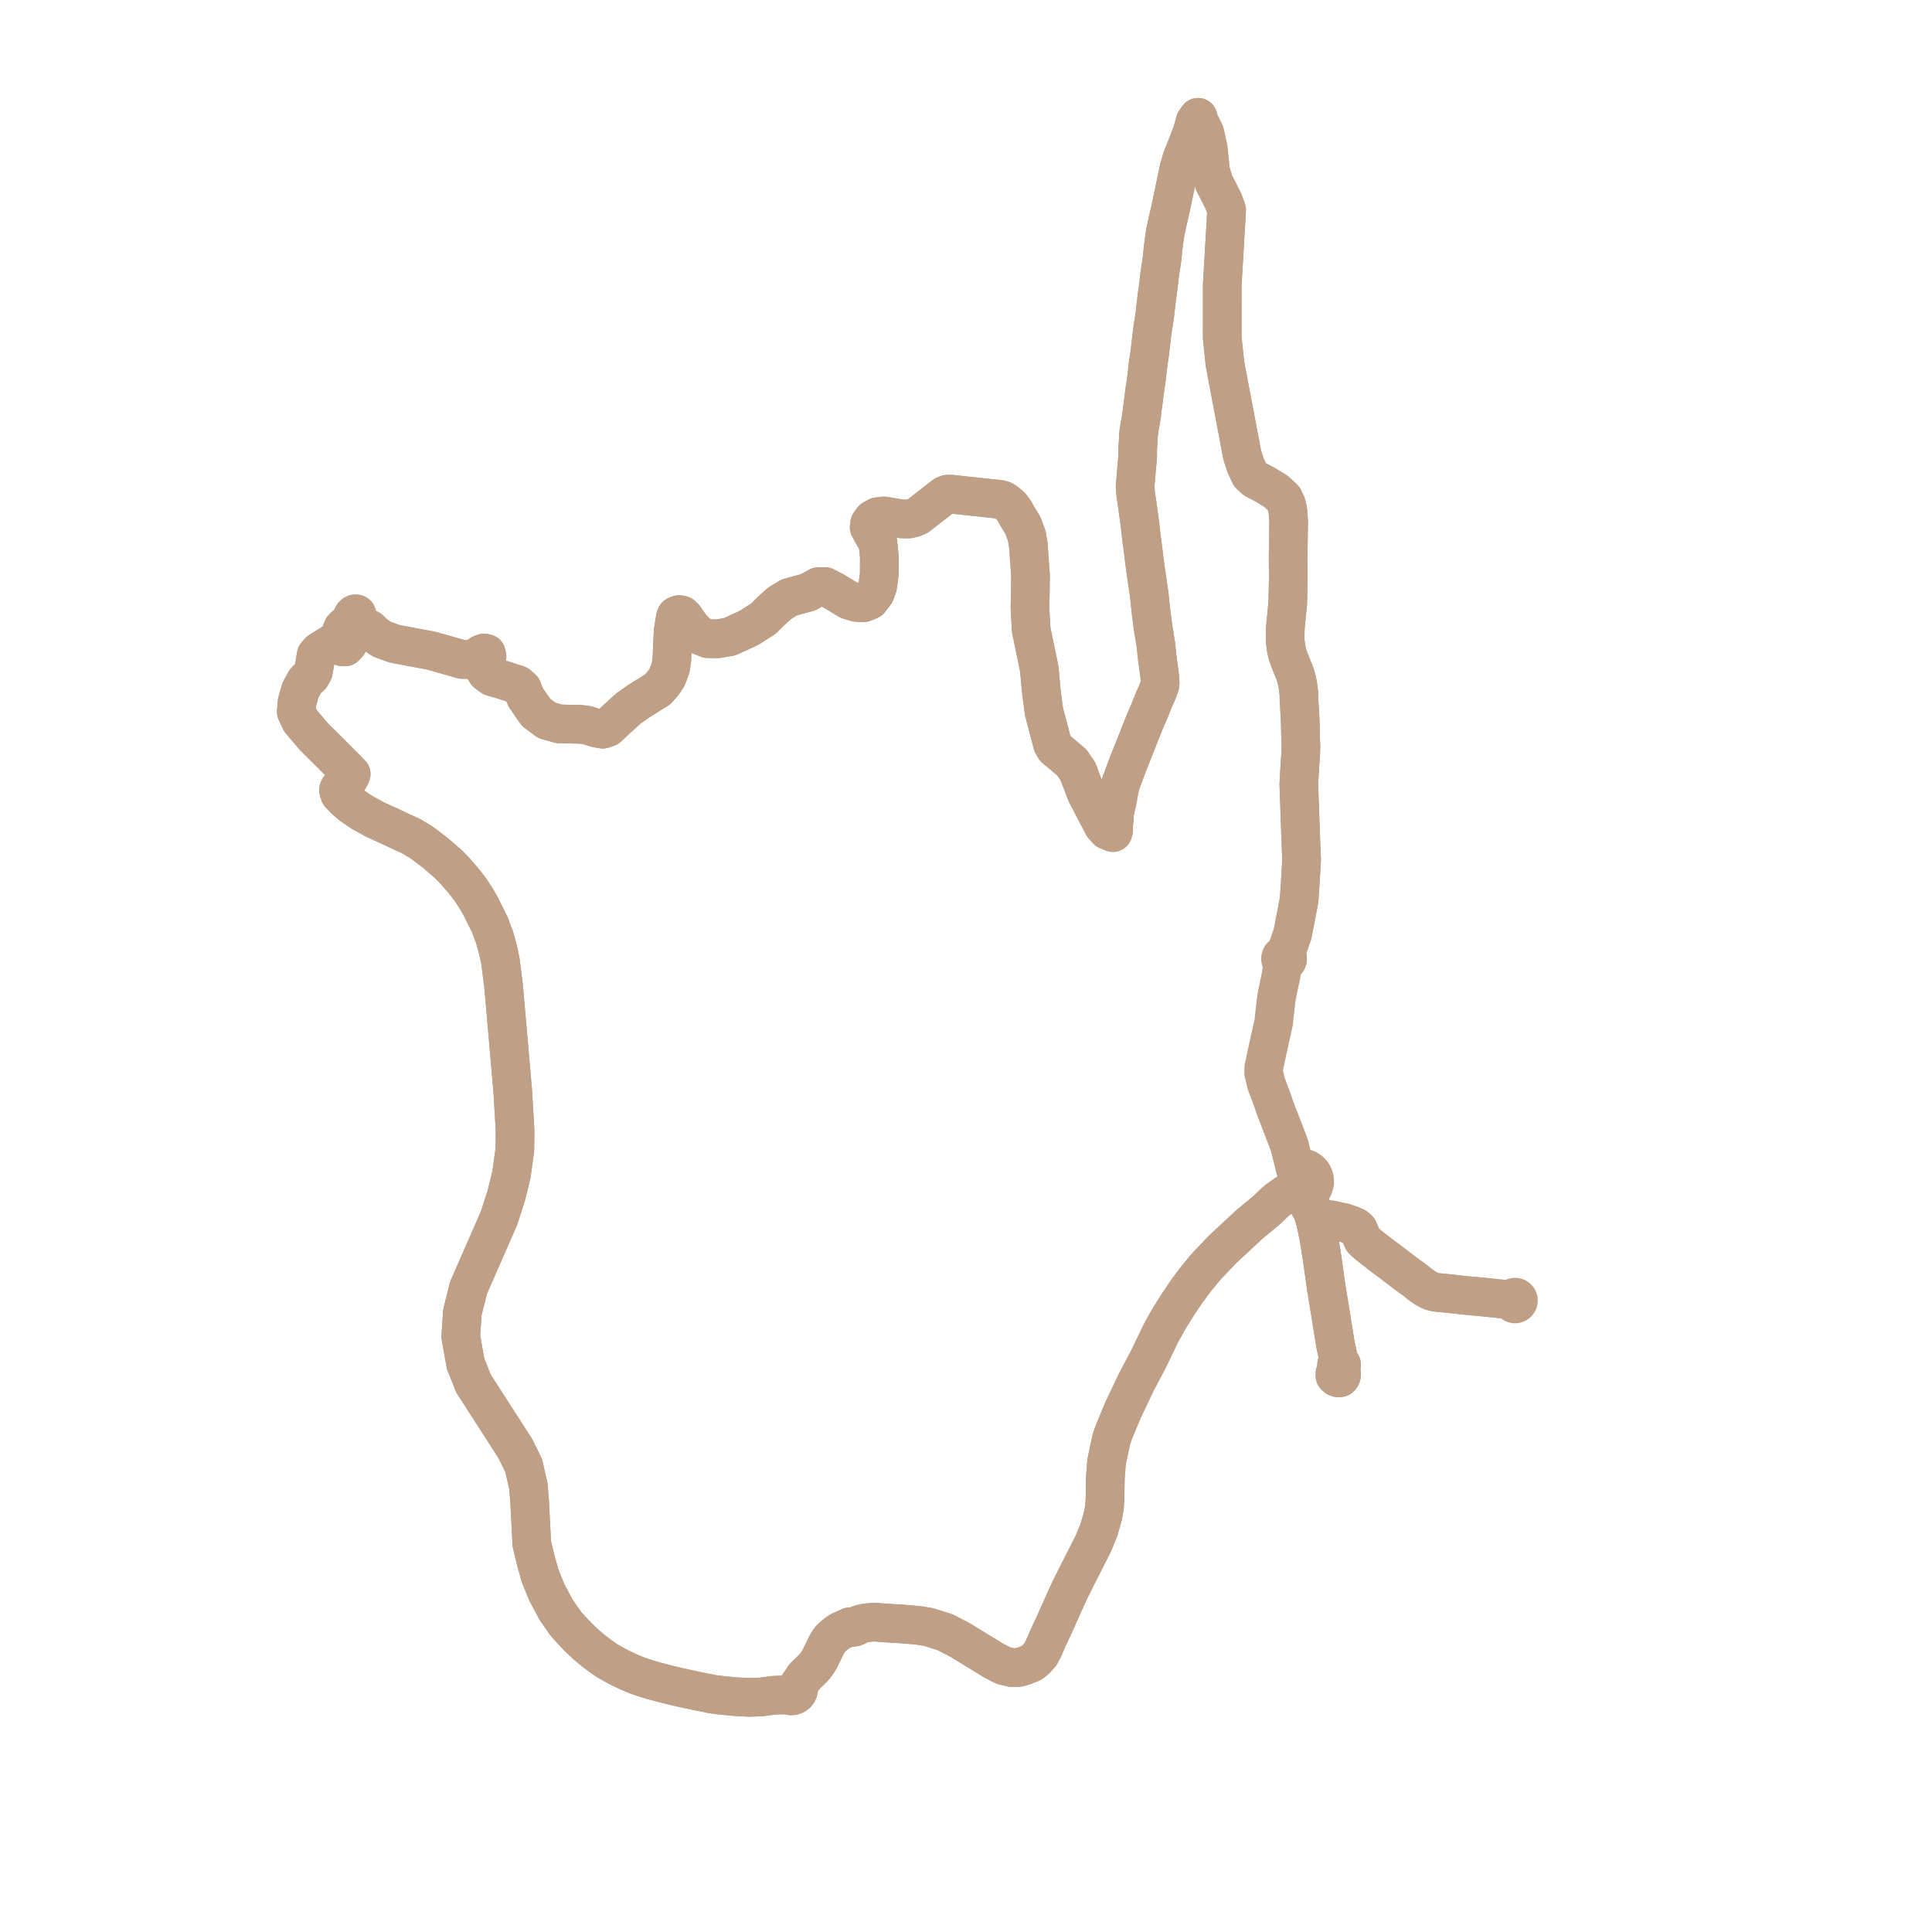     
<svg width="329.426" height="329.426" version="1.1"
     xmlns="http://www.w3.org/2000/svg">

  <title>Plan de ligne</title>
  <desc>Du 2021-00-00 au 9999-01-01</desc>

<path d='M 219.145 162.906 L 218.979 162.873 L 218.809 162.887 L 218.65 162.946 L 218.441 163.084 L 218.418 163.172 L 218.358 163.317 L 218.337 163.473 L 218.368 163.661 L 218.458 163.831 L 218.506 163.877 L 218.597 163.963 L 218.724 164.02 L 218.978 164.071 L 219.181 164.024 L 219.356 163.911 L 219.481 163.746 L 219.544 163.55 L 219.535 163.346 L 219.459 163.158 L 219.324 163.006 L 219.145 162.906 L 219.563 161.685 L 220.4 159.236 L 220.866 156.807 L 220.907 156.597 L 221.512 153.446 L 221.598 152.165 L 221.671 151.085 L 221.942 146.602 L 221.862 144.906 L 221.535 135.721 L 221.525 135.424 L 221.462 133.659 L 221.649 130.437 L 221.783 128.566 L 221.826 127.205 L 221.783 126.403 L 221.695 122.699 L 221.495 119.37 L 221.48 118.294 L 221.357 117.256 L 221.195 116.3 L 220.956 115.344 L 220.68 114.531 L 220.203 113.372 L 219.823 112.429 L 219.506 111.486 L 219.263 110.348 L 219.129 109.14 L 219.132 108.062 L 219.171 106.993 L 219.574 102.876 L 219.663 98.79 L 219.641 94.796 L 219.731 88.919 L 219.603 87.112 L 219.337 85.979 L 218.875 84.988 L 218.181 84.345 L 217.549 83.76 L 215.803 82.691 L 213.94 81.707 L 213.156 80.975 L 212.383 79.344 L 211.826 77.63 L 210.964 73.086 L 210.297 69.571 L 208.864 62.016 L 208.4 57.552 L 208.406 51.369 L 208.409 48.529 L 209.156 35.81 L 208.608 34.294 L 207.018 31.176 L 206.416 29.243 L 206.004 25.254 L 205.446 22.726 L 204.411 20.556 L 204.283 20 L 203.765 20.744 L 203.487 21.817 L 203.207 22.732 L 202.629 24.229 L 202.07 25.697 L 201.55 26.927 L 200.991 28.89 L 200.577 30.892 L 200.396 31.759 L 200.056 33.38 L 199.98 33.743 L 199.696 35.096 L 199.565 35.716 L 199.142 37.556 L 198.689 39.653 L 198.477 41.083 L 198.301 42.544 L 198.165 43.935 L 197.949 45.397 L 197.79 46.463 L 197.737 46.822 L 197.505 48.866 L 197.464 49.153 L 197.406 49.561 L 197.259 50.602 L 197.084 52.133 L 196.868 54.021 L 196.831 54.244 L 196.608 55.584 L 196.415 57.014 L 196.232 58.616 L 196.068 60.017 L 195.827 61.704 L 195.683 62.763 L 195.538 64.146 L 195.384 65.318 L 195.128 67.01 L 194.974 68.325 L 194.872 69.059 L 194.806 69.53 L 194.693 70.498 L 194.656 70.814 L 194.502 71.758 L 194.322 72.769 L 194.199 73.443 L 194.117 74.293 L 194.1 74.866 L 193.981 76.639 L 193.981 78.014 L 193.886 78.958 L 193.791 80.05 L 193.668 81.534 L 193.545 82.841 L 193.64 84.204 L 193.777 85.134 L 194.049 86.995 L 194.376 89.409 L 194.621 91.621 L 194.853 93.36 L 195.303 96.921 L 195.93 101.222 L 196.02 102.053 L 196.284 104.473 L 196.624 107.062 L 197.102 110.056 L 197.319 112.119 L 197.537 113.718 L 197.783 115.632 L 197.817 116.415 L 197.783 116.772 L 197.558 117.42 L 197.279 118.161 L 196.802 119.2 L 196.052 121.101 L 195.378 122.639 L 194.832 123.981 L 194.594 124.568 L 193.593 127.122 L 192.279 130.404 L 191.073 133.687 L 190.84 134.675 L 190.652 135.72 L 190.47 136.731 L 190.195 137.885 L 190.041 138.693 L 189.998 139.68 L 189.9 140.466 L 189.881 141.181 L 189.892 141.547 L 189.81 141.806 L 189.763 141.966 L 189.347 141.796 L 188.794 141.56 L 188.103 140.792 L 185.22 135.273 L 184.021 132.132 L 183.778 131.493 L 183.263 130.744 L 182.767 130.023 L 181.394 128.851 L 181.208 128.692 L 180.682 128.259 L 179.888 127.605 L 179.47 126.885 L 178.177 121.965 L 178.013 121.343 L 177.574 118.04 L 177.203 114.031 L 175.83 107.397 L 175.624 103.795 L 175.72 98.223 L 175.522 95.468 L 175.336 92.869 L 175.061 91.306 L 174.416 89.58 L 173.429 87.969 L 173.022 87.22 L 172.818 86.919 L 172.622 86.647 L 172.405 86.382 L 172.191 86.155 L 171.367 85.501 L 171.152 85.375 L 170.945 85.283 L 170.693 85.194 L 170.461 85.15 L 163.717 84.425 L 162.112 84.252 L 161.522 84.266 L 161.463 84.289 L 161.042 84.456 L 156.483 88.003 L 155.714 88.316 L 154.945 88.493 L 153.75 88.479 L 150.743 87.976 L 149.631 88.098 L 148.793 88.56 L 148.285 89.267 L 148.203 89.893 L 148.56 90.585 L 149.7 92.583 L 149.933 94.907 L 149.92 97.978 L 149.645 99.99 L 149.219 101.146 L 148.299 102.342 L 147.256 102.776 L 146.006 102.708 L 144.715 102.328 L 142.134 100.765 L 140.678 100.017 L 139.552 100.017 L 137.74 101.009 L 134.582 101.866 L 132.934 102.872 L 131.41 104.245 L 130.201 105.467 L 127.634 107.099 L 124.42 108.566 L 122.388 108.92 L 120.699 108.906 L 119.162 108.294 L 117.788 106.894 L 116.755 105.363 L 116.269 104.882 L 115.784 104.786 L 115.298 104.978 L 115.143 105.324 L 114.774 107.669 L 114.56 112.436 L 114.347 113.877 L 113.764 115.454 L 113.065 116.511 L 112.133 117.549 L 108.851 119.606 L 107.181 120.778 L 104.948 122.816 L 103.628 124.046 L 103.191 124.194 L 102.773 124.335 L 101.608 124.123 L 100.074 123.643 L 99.025 123.508 L 95.355 123.431 L 93.239 122.835 L 91.393 121.451 L 89.627 118.895 L 89.044 117.415 L 88.287 116.76 L 85.684 115.915 L 84.487 115.571 L 83.913 115.406 L 82.981 114.719 L 82.426 113.875 L 82.485 113.208 L 82.763 112.482 L 83.04 111.913 L 82.921 111.422 L 82.545 111.343 L 82.049 111.52 L 81.097 112.168 L 80.883 112.234 L 80.205 112.443 L 78.817 112.443 L 73.562 110.951 L 71.556 110.575 L 67.277 109.773 L 65.116 108.988 L 64.026 108.243 L 62.955 107.261 L 62.28 107.006 L 61.348 107.085 L 60.813 107.497 L 59.98 108.537 L 59.326 109.773 L 58.83 110.303 L 58.414 110.303 L 58.136 110.067 L 58.196 109.754 L 58.613 109.361 L 59.028 108.753 L 60.238 106.456 L 60.71 105.678 L 60.899 105.097 L 60.903 104.908 L 60.836 104.735 L 60.783 104.688 L 60.705 104.664 L 60.559 104.665 L 60.431 104.716 L 60.217 104.91 L 60.091 105.106 L 59.825 105.871 L 59.485 106.201 L 58.967 106.614 L 58.87 106.692 L 58.449 107.119 L 58.406 107.213 L 57.688 109.049 L 55.828 110.219 L 55.503 110.418 L 54.964 110.748 L 54.484 111.042 L 53.91 111.701 L 53.441 114.484 L 52.983 115.312 L 52.315 115.87 L 52.074 116.145 L 51.225 117.695 L 50.643 119.763 L 50.517 121.363 L 51.224 122.892 L 53.519 125.602 L 56.08 128.138 L 57.265 129.328 L 59.369 131.443 L 59.881 131.978 L 59.615 132.551 L 59.384 132.933 L 59.175 133.179 L 58.874 133.337 L 59.175 133.179 L 58.043 134.227 L 57.916 134.328 L 57.826 134.431 L 57.751 134.568 L 57.74 134.66 L 57.736 134.79 L 57.777 134.949 L 57.931 135.416 L 58.724 136.254 L 59.922 137.292 L 61.735 138.522 L 63.906 139.716 L 66.504 140.902 L 68.571 141.88 L 70.026 142.534 L 71.958 143.695 L 74.151 145.356 L 76.375 147.277 L 77.328 148.222 L 78.247 149.265 L 79.211 150.387 L 80.149 151.606 L 81.094 153.037 L 81.969 154.551 L 83.545 157.726 L 84.026 159.042 L 84.306 159.742 L 84.523 160.507 L 84.973 162.196 L 85.333 163.895 L 85.87 168.197 L 86.866 179.581 L 87.434 186.117 L 87.826 192.793 L 87.793 195.992 L 87.216 200.232 L 86.351 203.775 L 85.458 206.563 L 85.102 207.675 L 79.876 219.608 L 78.839 223.774 L 78.566 227.906 L 79.386 232.516 L 80.741 235.917 L 86.118 244.274 L 87.837 246.945 L 89.293 249.884 L 90.099 253.427 L 90.307 255.99 L 90.674 263.212 L 91.326 265.933 L 92.094 268.704 L 93.234 271.506 L 94.872 274.561 L 96.519 276.913 L 97.635 278.134 L 98.775 279.331 L 99.949 280.436 L 101.183 281.468 L 102.371 282.361 L 103.591 283.202 L 104.642 283.801 L 105.697 284.369 L 107.122 285.046 L 108.634 285.685 L 110.196 286.211 L 111.776 286.669 L 113.891 287.227 L 116.026 287.734 L 118.814 288.336 L 121.634 288.897 L 123.412 289.104 L 125.201 289.285 L 127.867 289.426 L 129.873 289.338 L 131.85 289.07 L 132.949 289.02 L 133.677 289.011 L 134.486 289.068 L 134.837 289.157 L 135.2 289.14 L 135.541 289.015 L 135.83 288.797 L 136 288.575 L 136.115 288.321 L 136.167 288.047 L 136.154 287.769 L 136.085 287.522 L 136.298 287.127 L 136.601 286.741 L 137.126 285.907 L 138.439 284.642 L 138.886 284.171 L 139.353 283.547 L 139.796 282.836 L 140.206 281.978 L 140.956 280.434 L 141.522 279.55 L 142.045 279.022 L 142.7 278.493 L 143.296 278.104 L 144.904 277.377 L 145.098 277.411 L 145.484 277.466 L 145.699 277.438 L 146.058 277.288 L 146.31 277.067 L 146.946 276.861 L 147.365 276.764 L 148.024 276.675 L 149.028 276.578 L 150.857 276.727 L 151.52 276.767 L 153.928 276.914 L 154.691 276.977 L 156.613 277.142 L 158.343 277.43 L 161.121 278.299 L 163.745 279.657 L 169.442 283.154 L 171.121 284.007 L 172.48 284.333 L 173.693 284.316 L 174.652 284.04 L 175.871 283.555 L 176.557 283.004 L 177.378 282.12 L 177.908 281.115 L 178.672 279.362 L 179.704 277.159 L 181.406 273.345 L 182.392 271.172 L 184.095 267.77 L 186.433 263.18 L 187.399 260.824 L 188.112 258.259 L 188.323 256.986 L 188.414 255.696 L 188.435 254.492 L 188.457 253.168 L 188.481 251.809 L 188.681 249.277 L 189.508 245.372 L 189.954 244.109 L 191.46 240.488 L 193.745 235.683 L 195.868 231.657 L 198 227.222 L 199.352 224.809 L 200.798 222.504 L 202.302 220.257 L 203.913 218.091 L 205.647 215.995 L 208.4 213.088 L 209.12 212.419 L 213.041 208.774 L 215.913 206.398 L 217.608 204.786 L 218.463 204.153 L 220.129 203.014 L 220.608 203.402 L 221.173 203.652 L 221.784 203.747 L 222.841 204.984 L 223.75 206.491 L 223.97 207.201 L 224.213 207.987 L 224.432 208.845 L 224.913 211.246 L 225.474 214.791 L 226.167 219.767 L 226.241 220.151 L 226.514 221.837 L 226.91 224.282 L 227.609 228.608 L 227.704 229.194 L 228.364 232.326 L 228.21 232.352 L 228.071 232.413 L 227.978 232.501 L 227.908 232.632 L 227.91 233.032 L 227.932 233.246 L 227.904 233.53 L 227.803 233.76 L 227.684 233.977 L 227.632 234.155 L 227.624 234.579 L 227.897 234.842 L 228.153 234.934 L 228.494 234.909 L 228.628 234.77 L 228.723 234.573 L 228.752 234.329 L 228.592 233.867 L 228.605 233.288 L 228.737 232.882 L 228.746 232.65 L 228.594 232.46 L 228.364 232.326 L 228.212 231.604 L 227.704 229.194 L 227.609 228.608 L 226.91 224.282 L 226.241 220.151 L 226.167 219.767 L 225.474 214.791 L 224.913 211.246 L 224.795 210.656 L 224.432 208.845 L 224.213 207.987 L 224.879 207.938 L 225.429 207.898 L 226.939 207.991 L 227.722 208.166 L 229.231 208.489 L 230.433 208.905 L 231.105 209.2 L 231.245 209.319 L 231.617 209.634 L 231.993 210.499 L 232.135 210.925 L 232.408 211.464 L 233.22 212.199 L 235.437 213.934 L 237.451 215.438 L 239.025 216.645 L 239.677 217.146 L 241.276 218.302 L 242.198 219.054 L 243.186 219.728 L 243.959 220.116 L 244.45 220.261 L 244.578 220.299 L 245.25 220.39 L 246.7 220.533 L 250.211 220.917 L 250.89 220.978 L 251.663 221.048 L 253.127 221.18 L 253.41 221.21 L 254.687 221.348 L 254.961 221.376 L 255.997 221.482 L 256.351 221.518 L 257.748 221.66 L 257.747 221.844 L 257.805 222.02 L 257.915 222.168 L 258.067 222.276 L 258.245 222.329 L 258.431 222.326 L 258.607 222.265 L 258.754 222.152 L 258.858 221.999 L 258.909 221.822 L 258.898 221.625 L 258.822 221.444 L 258.688 221.297 L 258.514 221.204 L 258.318 221.173 L 258.123 221.21 L 257.987 221.281 L 257.874 221.385 L 257.793 221.514 L 257.748 221.66' fill='transparent' stroke='#BF9F86' stroke-linecap='round' stroke-linejoin='round' stroke-width='6.589'/><path d='M 257.748 221.66 L 255.997 221.482 L 254.961 221.376 L 254.687 221.348 L 253.41 221.21 L 253.127 221.18 L 251.663 221.048 L 250.211 220.917 L 246.7 220.533 L 245.25 220.39 L 244.578 220.299 L 244.45 220.261 L 243.959 220.116 L 243.186 219.728 L 242.198 219.054 L 241.276 218.302 L 239.677 217.146 L 238.992 216.62 L 237.451 215.438 L 235.437 213.934 L 233.22 212.199 L 232.408 211.464 L 232.135 210.925 L 231.993 210.499 L 231.617 209.634 L 231.245 209.319 L 231.105 209.2 L 230.433 208.905 L 229.231 208.489 L 227.722 208.166 L 226.939 207.991 L 225.429 207.898 L 224.879 207.938 L 224.213 207.987 L 224.432 208.845 L 224.913 211.246 L 225.176 212.905 L 225.474 214.791 L 226.167 219.767 L 226.241 220.151 L 226.91 224.282 L 227.254 226.411 L 227.609 228.608 L 227.704 229.194 L 228.364 232.326 L 228.21 232.352 L 228.071 232.413 L 227.978 232.501 L 227.908 232.632 L 227.91 233.032 L 227.932 233.246 L 227.904 233.53 L 227.803 233.76 L 227.684 233.977 L 227.632 234.155 L 227.624 234.579 L 227.897 234.842 L 228.153 234.934 L 228.494 234.909 L 228.628 234.77 L 228.723 234.573 L 228.752 234.329 L 228.592 233.867 L 228.605 233.288 L 228.737 232.882 L 228.746 232.65 L 228.594 232.46 L 228.364 232.326 L 227.704 229.194 L 227.609 228.608 L 226.91 224.282 L 226.597 222.347 L 226.241 220.151 L 226.167 219.767 L 225.474 214.791 L 224.913 211.246 L 224.432 208.845 L 224.213 207.987 L 223.97 207.201 L 223.75 206.491 L 223.2 203.98 L 223.26 203.27 L 223.673 202.867 L 223.974 202.376 L 224.16 201.714 L 224.142 201.028 L 224.074 200.749 L 223.931 200.395 L 223.731 200.069 L 223.358 199.669 L 222.902 199.366 L 222.409 199.183 L 221.886 199.113 L 221.361 199.161 L 220.86 199.324 L 220.572 198.167 L 219.842 195.236 L 218.208 190.994 L 217.989 190.427 L 217.889 190.167 L 217.387 188.863 L 217.065 187.887 L 216.853 187.296 L 215.895 184.739 L 215.465 182.917 L 215.476 182.093 L 216.26 178.445 L 217.126 174.544 L 217.197 174.226 L 217.286 173.262 L 217.335 172.788 L 217.611 170.431 L 217.739 169.626 L 218.457 166.187 L 218.724 164.02 L 218.978 164.071 L 219.181 164.024 L 219.356 163.911 L 219.481 163.746 L 219.544 163.55 L 219.535 163.346 L 219.459 163.158 L 219.324 163.006 L 219.145 162.906 L 220.4 159.236 L 220.866 156.807 L 220.907 156.597 L 221.512 153.446 L 221.598 152.165 L 221.671 151.085 L 221.898 147.329 L 221.942 146.602 L 221.862 144.906 L 221.535 135.721 L 221.525 135.424 L 221.462 133.659 L 221.649 130.437 L 221.783 128.566 L 221.826 127.205 L 221.783 126.403 L 221.695 122.699 L 221.495 119.37 L 221.48 118.294 L 221.357 117.256 L 221.195 116.3 L 220.956 115.344 L 220.68 114.531 L 220.203 113.372 L 219.823 112.429 L 219.506 111.486 L 219.263 110.348 L 219.129 109.14 L 219.132 108.062 L 219.171 106.993 L 219.574 102.876 L 219.663 98.79 L 219.655 97.39 L 219.641 94.796 L 219.731 88.919 L 219.603 87.112 L 219.337 85.979 L 218.875 84.988 L 218.181 84.345 L 217.549 83.76 L 215.803 82.691 L 213.94 81.707 L 213.156 80.975 L 212.383 79.344 L 211.826 77.63 L 210.964 73.086 L 208.864 62.016 L 208.4 57.552 L 208.406 51.369 L 208.409 48.529 L 208.682 43.878 L 209.156 35.81 L 208.608 34.294 L 207.018 31.176 L 206.416 29.243 L 206.19 27.055 L 206.004 25.254 L 205.446 22.726 L 204.411 20.556 L 204.283 20 L 203.765 20.744 L 203.487 21.817 L 203.207 22.732 L 202.629 24.229 L 202.07 25.697 L 201.55 26.927 L 200.991 28.89 L 200.577 30.892 L 200.396 31.759 L 200.056 33.38 L 199.98 33.743 L 199.696 35.096 L 199.565 35.716 L 199.142 37.556 L 198.689 39.653 L 198.477 41.083 L 198.301 42.544 L 198.165 43.935 L 197.949 45.397 L 197.79 46.463 L 197.737 46.822 L 197.505 48.866 L 197.464 49.153 L 197.406 49.561 L 197.259 50.602 L 197.084 52.133 L 196.868 54.021 L 196.831 54.244 L 196.608 55.584 L 196.415 57.014 L 196.232 58.616 L 196.068 60.017 L 195.827 61.704 L 195.683 62.763 L 195.538 64.146 L 195.384 65.318 L 195.128 67.01 L 194.974 68.325 L 194.872 69.059 L 194.806 69.53 L 194.693 70.498 L 194.656 70.814 L 194.502 71.758 L 194.322 72.769 L 194.199 73.443 L 194.117 74.293 L 194.1 74.866 L 193.981 76.639 L 193.981 78.014 L 193.886 78.958 L 193.791 80.05 L 193.668 81.534 L 193.545 82.841 L 193.64 84.204 L 193.777 85.134 L 194.049 86.995 L 194.376 89.409 L 194.621 91.621 L 194.853 93.36 L 195.303 96.921 L 195.93 101.222 L 196.02 102.053 L 196.284 104.473 L 196.624 107.062 L 197.102 110.056 L 197.319 112.119 L 197.537 113.718 L 197.783 115.632 L 197.817 116.415 L 197.783 116.772 L 197.558 117.42 L 197.279 118.161 L 196.802 119.2 L 196.052 121.101 L 195.378 122.639 L 194.832 123.981 L 194.594 124.568 L 193.593 127.122 L 192.279 130.404 L 191.073 133.687 L 190.84 134.675 L 190.47 136.731 L 190.195 137.885 L 190.041 138.693 L 189.998 139.68 L 189.9 140.466 L 189.881 141.181 L 189.892 141.547 L 189.81 141.806 L 189.763 141.966 L 189.347 141.796 L 188.794 141.56 L 188.103 140.792 L 185.22 135.273 L 184.021 132.132 L 183.778 131.493 L 183.263 130.744 L 182.767 130.023 L 181.394 128.851 L 181.208 128.692 L 180.682 128.259 L 179.888 127.605 L 179.47 126.885 L 178.177 121.965 L 178.013 121.343 L 177.574 118.04 L 177.203 114.031 L 175.83 107.397 L 175.624 103.795 L 175.72 98.223 L 175.336 92.869 L 175.061 91.306 L 174.416 89.58 L 173.429 87.969 L 173.022 87.22 L 172.818 86.919 L 172.622 86.647 L 172.405 86.382 L 172.191 86.155 L 171.367 85.501 L 171.152 85.375 L 170.945 85.283 L 170.693 85.194 L 170.461 85.15 L 162.112 84.252 L 161.522 84.266 L 161.463 84.289 L 161.042 84.456 L 156.483 88.003 L 155.714 88.316 L 154.945 88.493 L 153.75 88.479 L 150.743 87.976 L 149.631 88.098 L 148.793 88.56 L 148.285 89.267 L 148.203 89.893 L 148.56 90.585 L 149.7 92.583 L 149.933 94.907 L 149.92 97.978 L 149.645 99.99 L 149.219 101.146 L 148.299 102.342 L 147.256 102.776 L 146.006 102.708 L 144.715 102.328 L 142.134 100.765 L 140.678 100.017 L 139.552 100.017 L 137.74 101.009 L 134.582 101.866 L 132.934 102.872 L 131.41 104.245 L 130.201 105.467 L 127.634 107.099 L 124.42 108.566 L 122.388 108.92 L 120.699 108.906 L 119.162 108.294 L 117.788 106.894 L 116.755 105.363 L 116.269 104.882 L 115.784 104.786 L 115.298 104.978 L 115.143 105.324 L 114.774 107.669 L 114.56 112.436 L 114.347 113.877 L 113.764 115.454 L 113.065 116.511 L 112.133 117.549 L 108.851 119.606 L 107.181 120.778 L 104.948 122.816 L 103.628 124.046 L 103.191 124.194 L 102.773 124.335 L 101.608 124.123 L 100.074 123.643 L 99.025 123.508 L 95.355 123.431 L 93.239 122.835 L 91.393 121.451 L 89.627 118.895 L 89.044 117.415 L 88.287 116.76 L 85.684 115.915 L 84.487 115.571 L 83.913 115.406 L 82.981 114.719 L 82.426 113.875 L 82.485 113.208 L 82.763 112.482 L 83.04 111.913 L 82.921 111.422 L 82.545 111.343 L 82.049 111.52 L 81.097 112.168 L 80.883 112.234 L 80.205 112.443 L 78.817 112.443 L 73.562 110.951 L 67.277 109.773 L 65.116 108.988 L 64.026 108.243 L 62.955 107.261 L 62.28 107.006 L 61.348 107.085 L 60.813 107.497 L 59.98 108.537 L 59.326 109.773 L 58.83 110.303 L 58.414 110.303 L 58.136 110.067 L 58.196 109.754 L 58.613 109.361 L 59.028 108.753 L 60.238 106.456 L 60.71 105.678 L 60.899 105.097 L 60.903 104.908 L 60.836 104.735 L 60.783 104.688 L 60.705 104.664 L 60.559 104.665 L 60.431 104.716 L 60.217 104.91 L 60.091 105.106 L 59.825 105.871 L 59.485 106.201 L 58.87 106.692 L 58.449 107.119 L 58.406 107.213 L 57.688 109.049 L 55.828 110.219 L 55.503 110.418 L 54.964 110.748 L 54.484 111.042 L 53.91 111.701 L 53.649 113.252 L 53.441 114.484 L 52.983 115.312 L 52.315 115.87 L 52.074 116.145 L 51.225 117.695 L 50.643 119.763 L 50.517 121.363 L 51.224 122.892 L 53.519 125.602 L 56.08 128.138 L 59.369 131.443 L 59.881 131.978 L 59.615 132.551 L 59.384 132.933 L 59.175 133.179 L 58.043 134.227 L 57.916 134.328 L 57.826 134.431 L 57.751 134.568 L 57.74 134.66 L 57.736 134.79 L 57.777 134.949 L 57.931 135.416 L 58.724 136.254 L 59.922 137.292 L 61.735 138.522 L 63.906 139.716 L 66.504 140.902 L 68.571 141.88 L 70.026 142.534 L 71.958 143.695 L 74.151 145.356 L 76.375 147.277 L 77.328 148.222 L 78.247 149.265 L 79.211 150.387 L 80.149 151.606 L 81.094 153.037 L 81.969 154.551 L 83.545 157.726 L 84.026 159.042 L 84.306 159.742 L 84.523 160.507 L 84.973 162.196 L 85.333 163.895 L 85.87 168.197 L 86.866 179.581 L 87.434 186.117 L 87.826 192.793 L 87.793 195.992 L 87.216 200.232 L 86.351 203.775 L 85.102 207.675 L 79.876 219.608 L 78.839 223.774 L 78.566 227.906 L 79.386 232.516 L 80.741 235.917 L 86.22 244.432 L 87.837 246.945 L 89.293 249.884 L 90.099 253.427 L 90.307 255.99 L 90.674 263.212 L 91.326 265.933 L 92.094 268.704 L 93.234 271.506 L 94.872 274.561 L 96.519 276.913 L 97.635 278.134 L 98.775 279.331 L 99.949 280.436 L 101.183 281.468 L 102.371 282.361 L 103.591 283.202 L 104.642 283.801 L 105.697 284.369 L 107.122 285.046 L 108.634 285.685 L 110.196 286.211 L 111.776 286.669 L 113.891 287.227 L 116.026 287.734 L 118.814 288.336 L 121.634 288.897 L 123.412 289.104 L 125.201 289.285 L 127.867 289.426 L 129.873 289.338 L 131.85 289.07 L 132.949 289.02 L 133.677 289.011 L 134.486 289.068 L 134.837 289.157 L 135.2 289.14 L 135.541 289.015 L 135.83 288.797 L 136 288.575 L 136.115 288.321 L 136.167 288.047 L 136.154 287.769 L 136.085 287.522 L 136.298 287.127 L 136.601 286.741 L 137.126 285.907 L 138.439 284.642 L 138.886 284.171 L 139.353 283.547 L 139.796 282.836 L 140.206 281.978 L 140.956 280.434 L 141.522 279.55 L 142.045 279.022 L 142.7 278.493 L 143.296 278.104 L 144.904 277.377 L 145.098 277.411 L 145.484 277.466 L 145.699 277.438 L 146.058 277.288 L 146.31 277.067 L 146.946 276.861 L 147.365 276.764 L 148.024 276.675 L 149.028 276.578 L 150.857 276.727 L 153.928 276.914 L 154.691 276.977 L 156.613 277.142 L 158.343 277.43 L 161.121 278.299 L 163.745 279.657 L 169.442 283.154 L 171.121 284.007 L 172.48 284.333 L 173.693 284.316 L 174.652 284.04 L 175.871 283.555 L 176.557 283.004 L 177.378 282.12 L 177.908 281.115 L 178.672 279.362 L 179.704 277.159 L 181.406 273.345 L 182.392 271.172 L 184.095 267.77 L 186.433 263.18 L 187.399 260.824 L 188.112 258.259 L 188.323 256.986 L 188.414 255.696 L 188.435 254.492 L 188.457 253.168 L 188.481 251.809 L 188.681 249.277 L 189.508 245.372 L 189.954 244.109 L 191.46 240.488 L 193.745 235.683 L 195.868 231.657 L 198 227.222 L 199.352 224.809 L 200.798 222.504 L 202.302 220.257 L 203.913 218.091 L 205.647 215.995 L 208.4 213.088 L 209.12 212.419 L 213.041 208.774 L 215.913 206.398 L 217.608 204.786 L 218.463 204.153 L 220.129 203.014 L 220.608 203.402 L 221.173 203.652 L 221.784 203.747 L 222.308 203.7 L 222.809 203.538 L 223.26 203.27 L 223.673 202.867 L 223.974 202.376 L 224.16 201.714 L 224.142 201.028 L 224.074 200.749 L 223.931 200.395 L 223.731 200.069 L 223.358 199.669 L 222.902 199.366 L 222.409 199.183 L 221.886 199.113 L 221.361 199.161 L 220.86 199.324 L 220.572 198.167 L 219.842 195.236 L 218.208 190.994 L 217.989 190.427 L 217.889 190.167 L 217.387 188.863 L 217.065 187.887 L 216.853 187.296 L 215.895 184.739 L 215.465 182.917 L 215.476 182.093 L 216.26 178.445 L 216.506 177.339 L 217.126 174.544 L 217.197 174.226 L 217.286 173.262 L 217.335 172.788 L 217.611 170.431 L 217.739 169.626 L 218.457 166.187 L 218.724 164.02' fill='transparent' stroke='#BF9F86' stroke-linecap='round' stroke-linejoin='round' stroke-width='6.589'/>
</svg>
